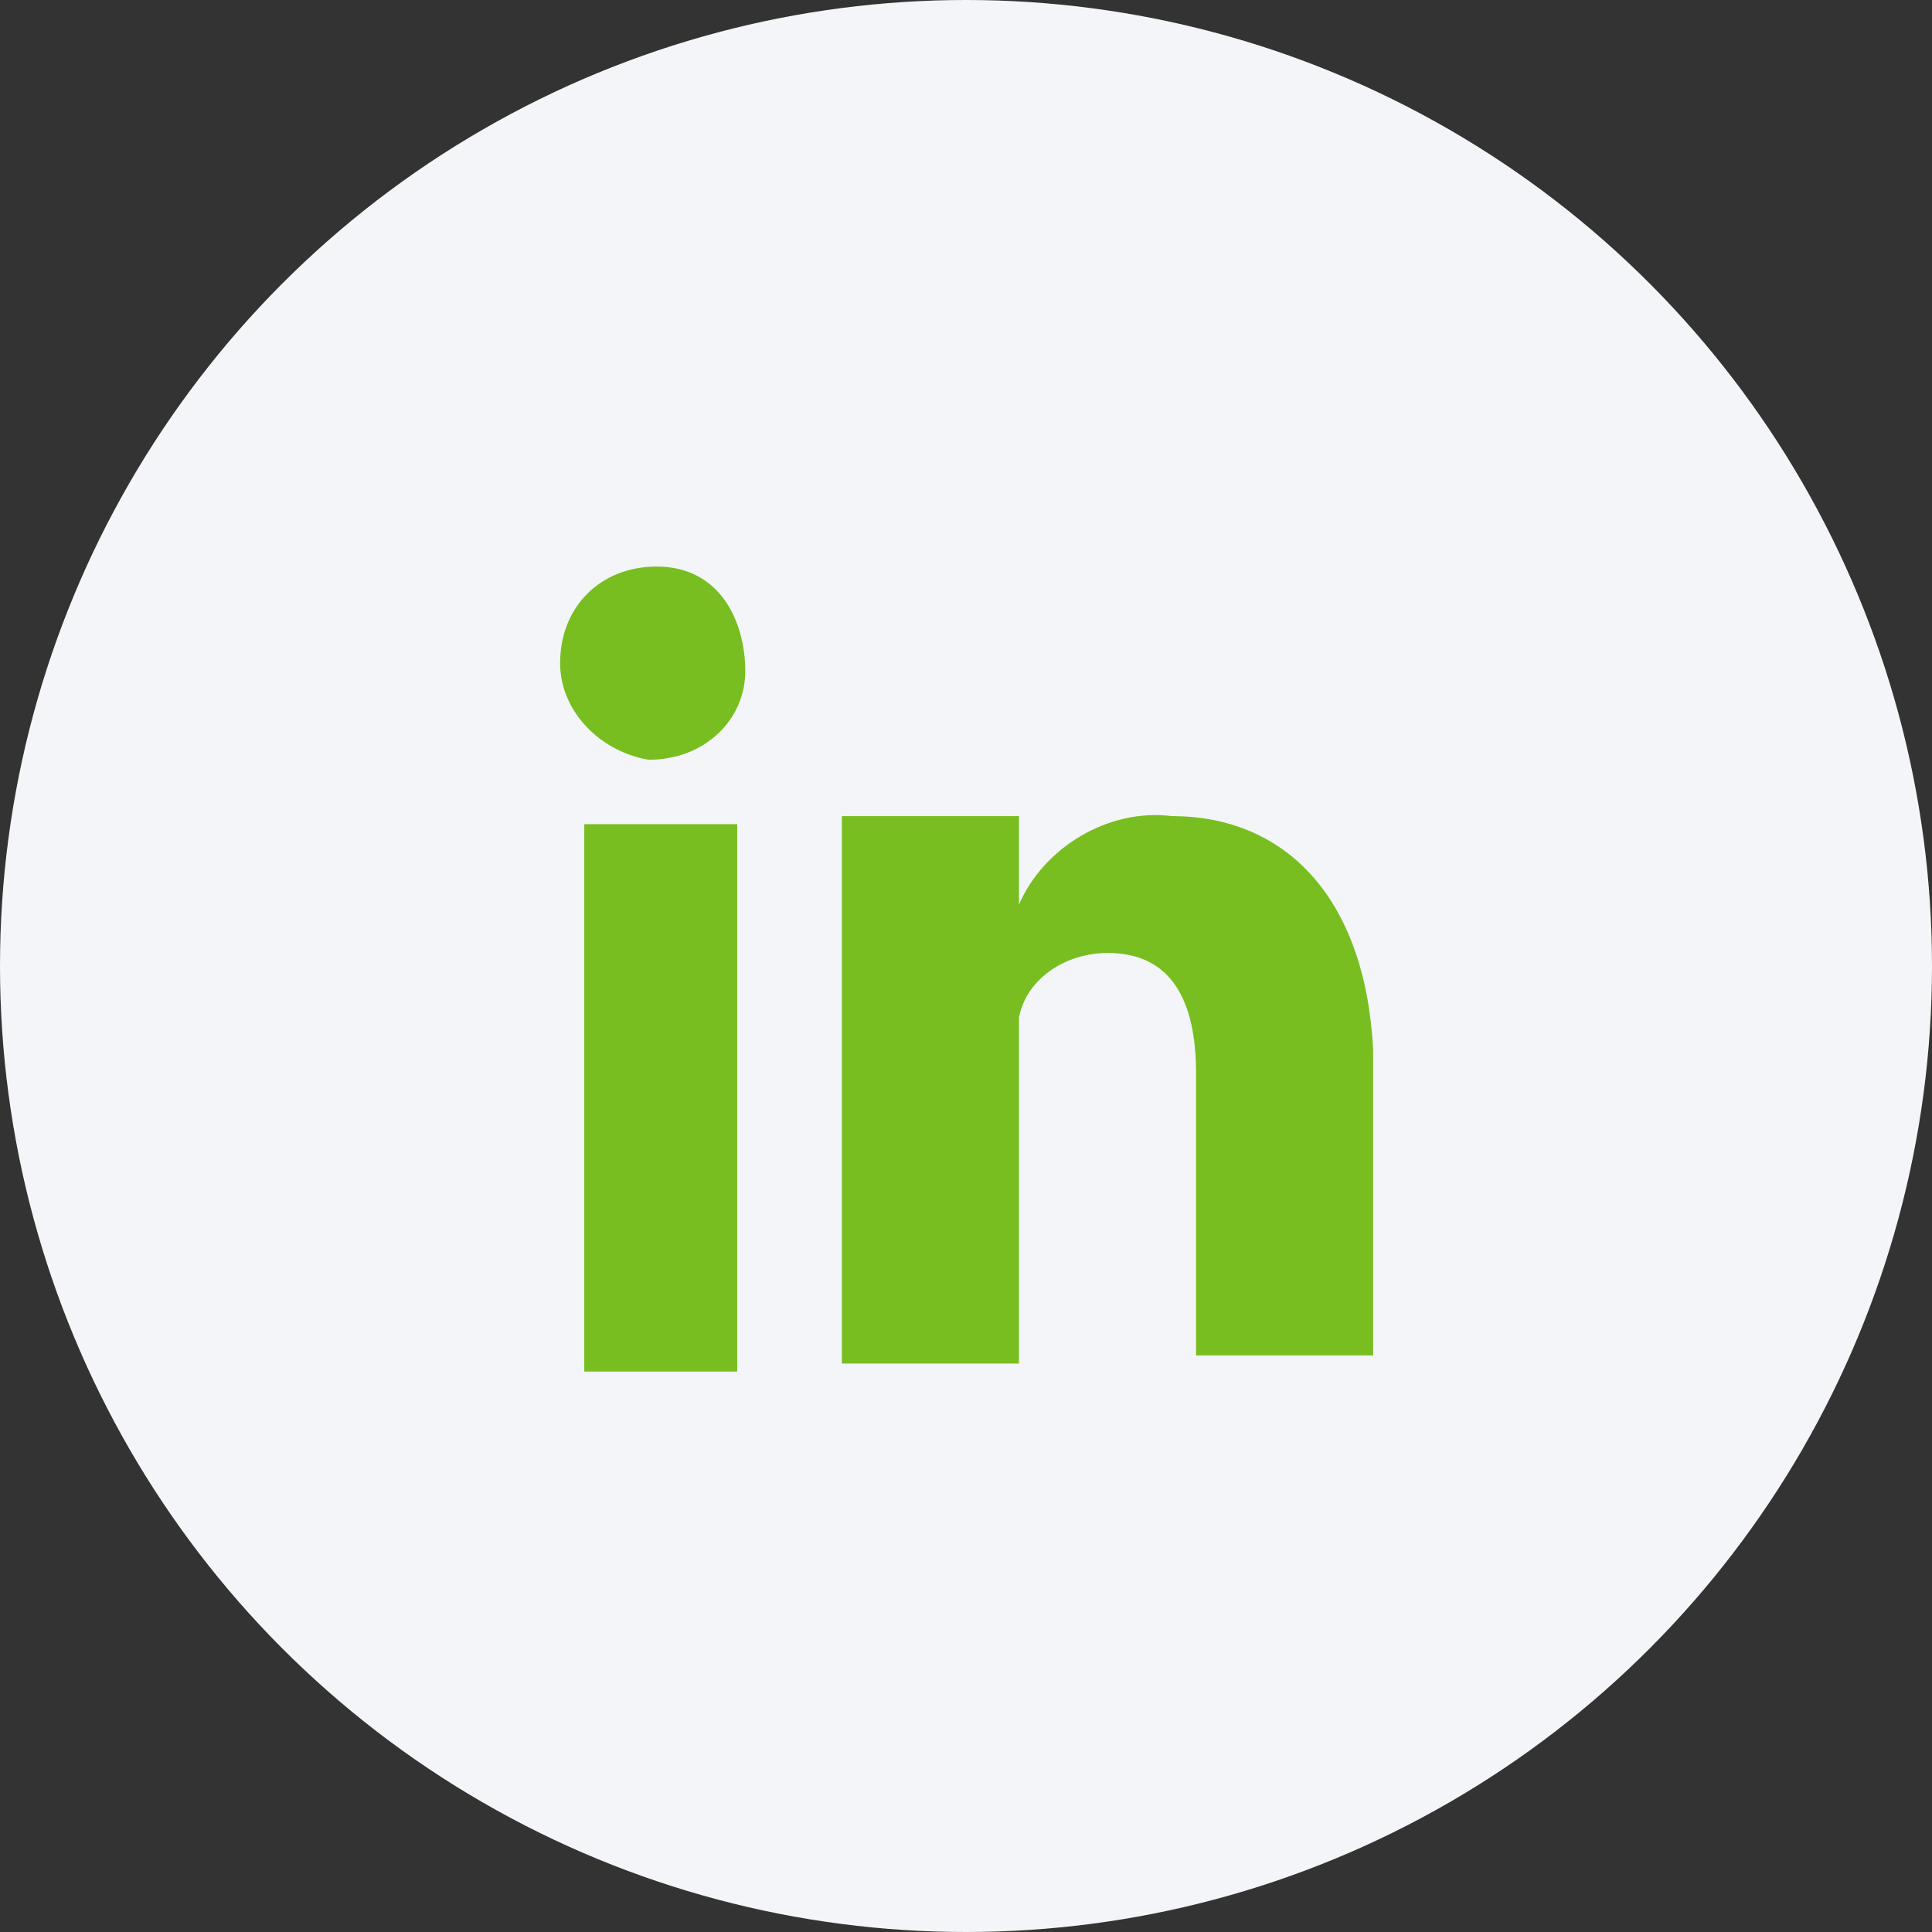 <?xml version="1.0" encoding="utf-8"?>
<!-- Generator: Adobe Illustrator 23.0.1, SVG Export Plug-In . SVG Version: 6.00 Build 0)  -->
<svg version="1.1" id="Layer_1" xmlns="http://www.w3.org/2000/svg" xmlns:xlink="http://www.w3.org/1999/xlink" x="0px" y="0px"
	 viewBox="0 0 24 24" style="enable-background:new 0 0 24 24;" xml:space="preserve">
<rect x="0" y="0" width="24" height="24" fill="#333333" stroke="none"/>
<style type="text/css">
	.st0{fill:#F3F5F8;}
	.st1{fill:#78BE20;}
</style>
<g id="linkedin_icon" transform="translate(-84 -1240)">
	<circle id="Ellipse_20" class="st0" cx="96" cy="1252" r="12"/>
	<g id="LinkedIn" transform="translate(-645.342 1102.938)">
		<path id="Rectangle_52" class="st1" d="M736.6,147.3h1.9v6.8h-1.9V147.3z"/>
		<path id="Path_878" class="st1" d="M743.9,147.2c-0.8-0.1-1.6,0.4-1.9,1.1v-1.1h-2.2c0,0.6,0,6.8,0,6.8h2.2v-3.7
			c0-0.2,0-0.4,0-0.6c0.1-0.5,0.6-0.8,1.1-0.8c0.8,0,1.1,0.6,1.1,1.5v3.5h2.2v-3.8C746.3,148.2,745.3,147.2,743.9,147.2L743.9,147.2
			z"/>
		<path id="Path_879" class="st1" d="M737.5,144.1c-0.7,0-1.2,0.5-1.2,1.2c0,0.6,0.5,1.1,1.1,1.2h0c0.7,0,1.2-0.5,1.2-1.1
			S738.3,144.1,737.5,144.1C737.6,144.1,737.6,144.1,737.5,144.1L737.5,144.1z"/>
	</g>
</g>
</svg>
